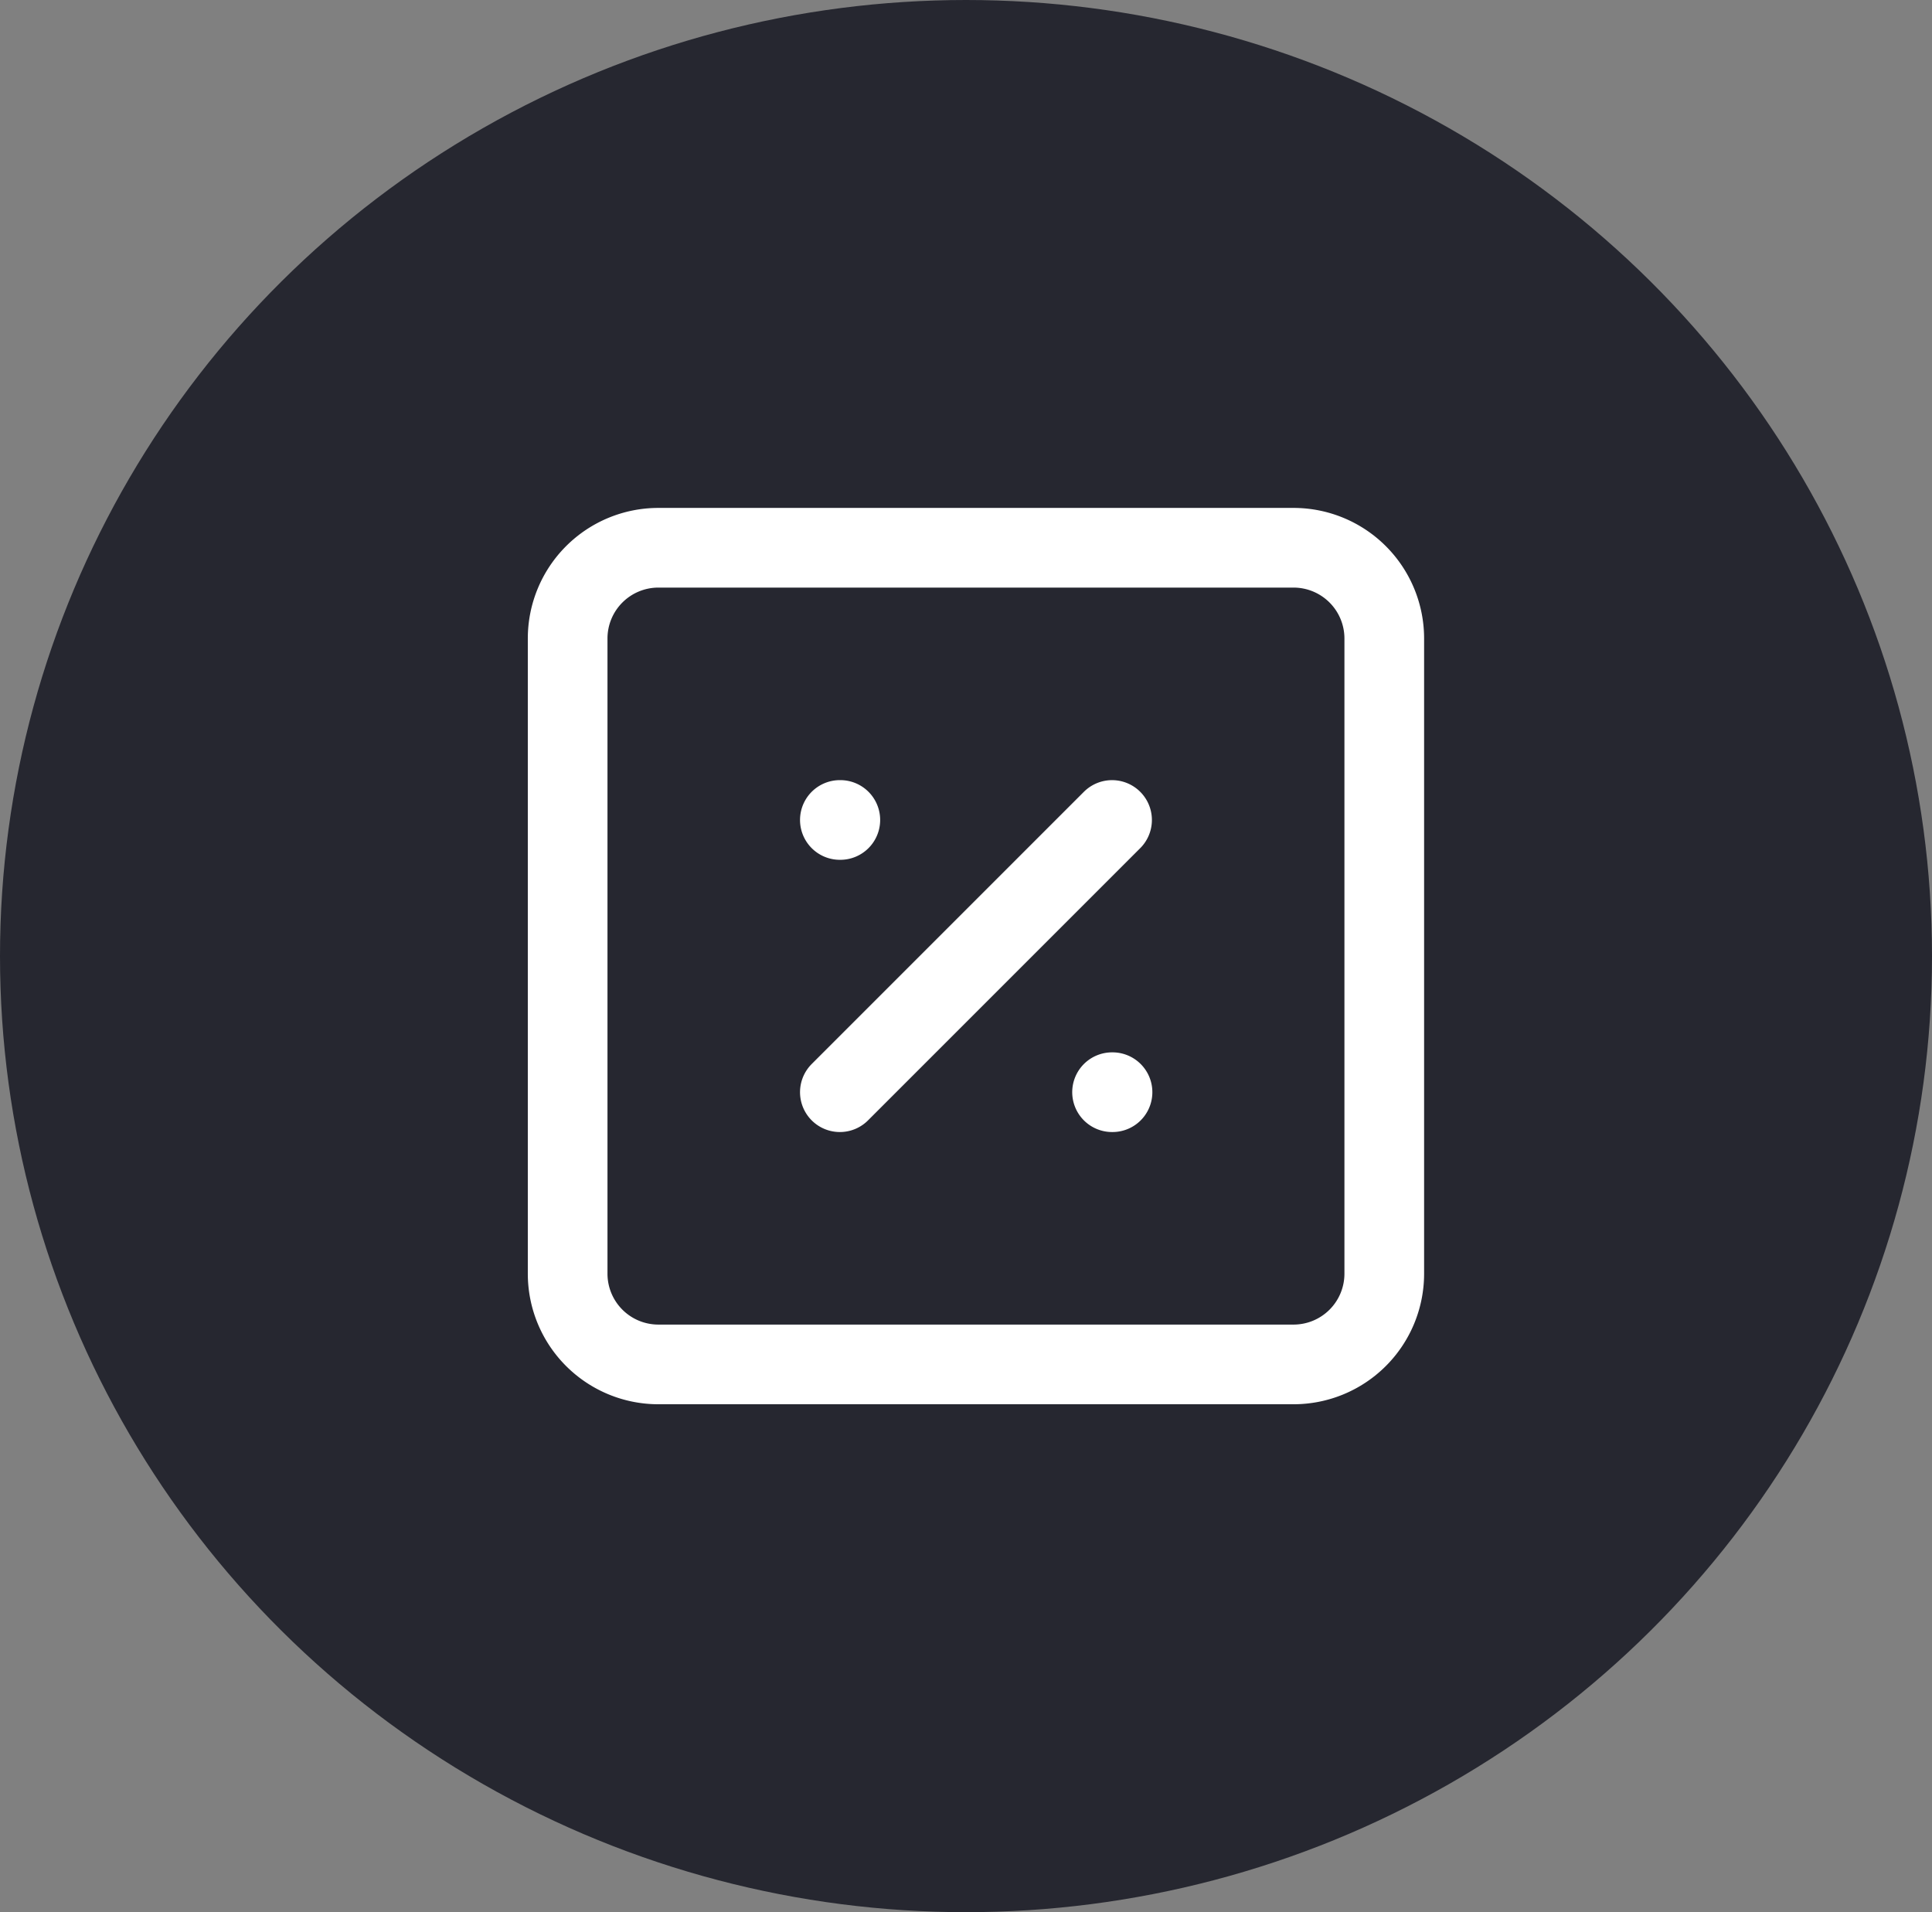 <svg xmlns="http://www.w3.org/2000/svg" width="97" height="96" viewBox="0 0 97 96">
  <rect x="0" y="0" width="97" height="96" fill="#808080" stroke="none"/>
  <g id="Icono_recompensas" data-name="Icono recompensas" transform="translate(-811 -3671)">
    <ellipse id="Ellipse_10" data-name="Ellipse 10" cx="48.5" cy="48" rx="48.5" ry="48" transform="translate(811 3671)" fill="#262730"/>
    <path id="Path_114" data-name="Path 114" d="M30.333,16.667,16.667,30.333m0-13.667h.023M30.333,30.333h.023M7.556,3H39.444A4.556,4.556,0,0,1,44,7.556V39.444A4.555,4.555,0,0,1,39.444,44H7.556A4.556,4.556,0,0,1,3,39.444V7.556A4.556,4.556,0,0,1,7.556,3Z" transform="translate(836.5 3695.5)" fill="none" stroke="#fff" stroke-linecap="round" stroke-linejoin="round" stroke-width="4"/>
  </g>
</svg>
